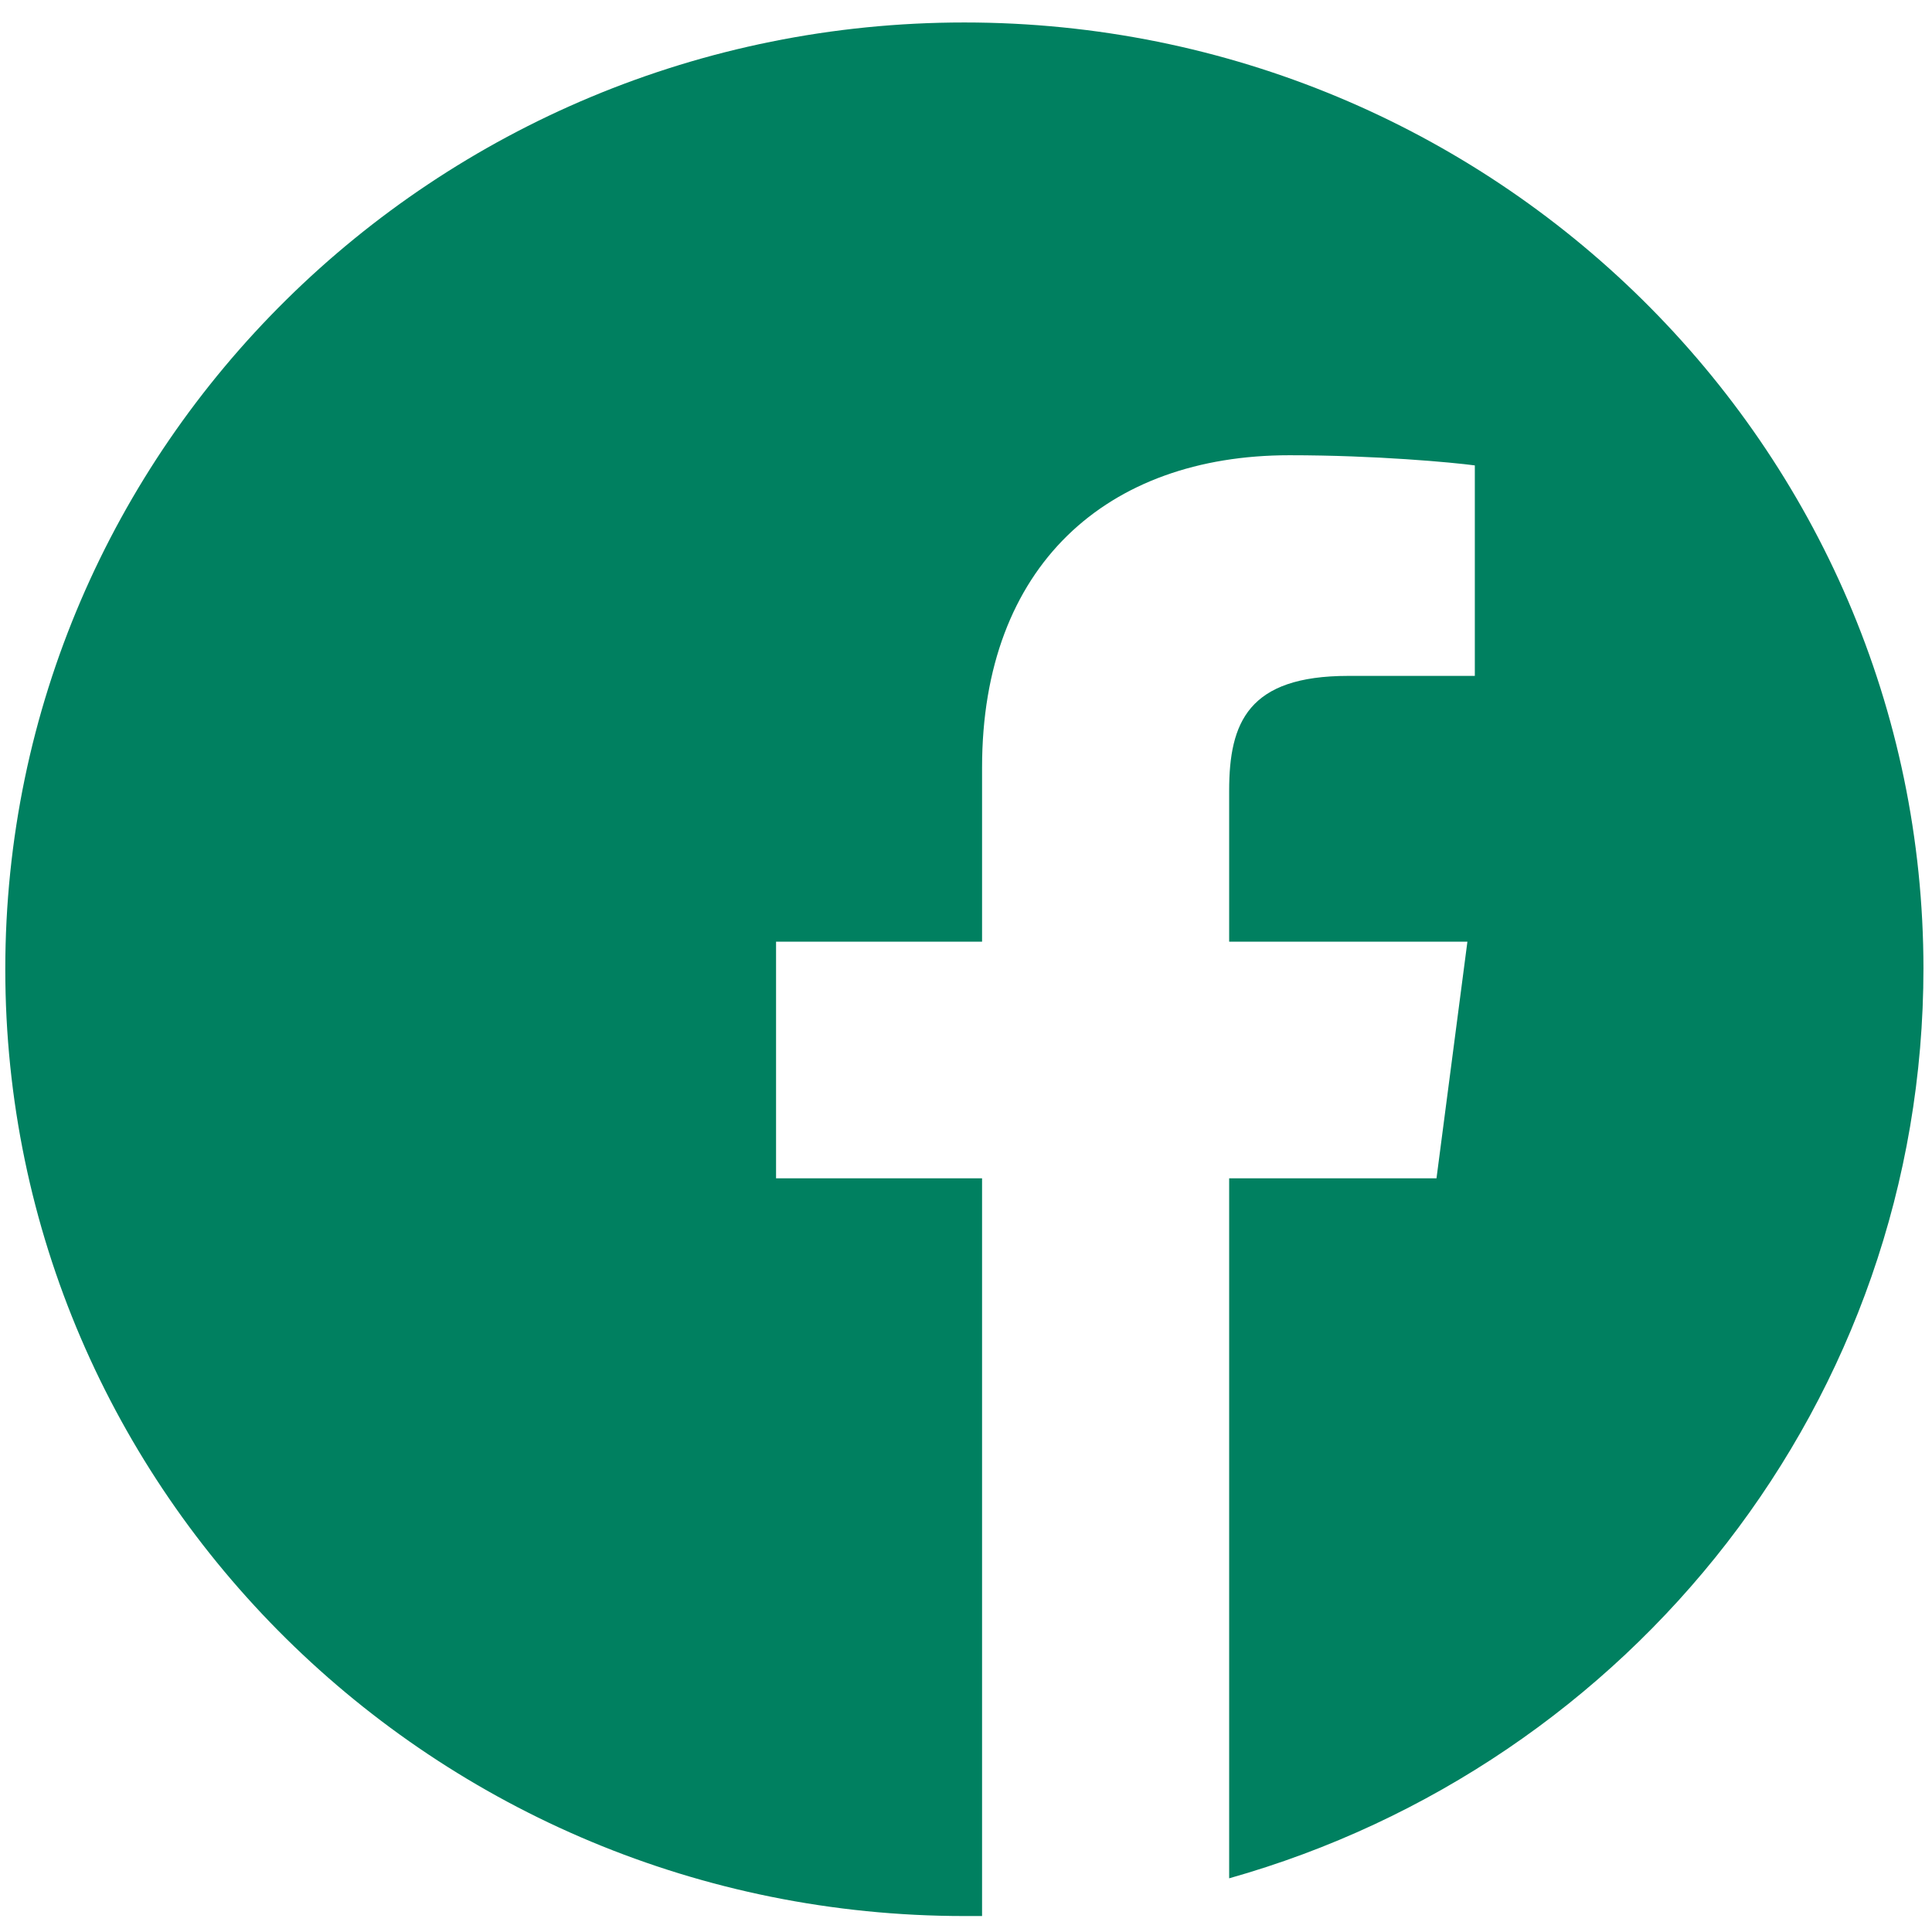 <svg width="19" height="19" viewBox="0 0 19 19" fill="none" xmlns="http://www.w3.org/2000/svg">
<path d="M18.916 9.532C18.916 4.391 14.692 0.221 9.484 0.221C4.276 0.221 0.052 4.391 0.052 9.532C0.052 14.673 4.276 18.843 9.484 18.843H9.658V11.588H7.632V9.261H9.658V7.547C9.658 5.562 10.887 4.477 12.681 4.477C13.534 4.477 14.287 4.548 14.504 4.577V6.647H13.259C12.276 6.647 12.088 7.104 12.088 7.775V9.261H14.431L14.127 11.588H12.088V18.472C16.037 17.358 18.916 13.773 18.916 9.518" fill="#008060"/>
</svg>
